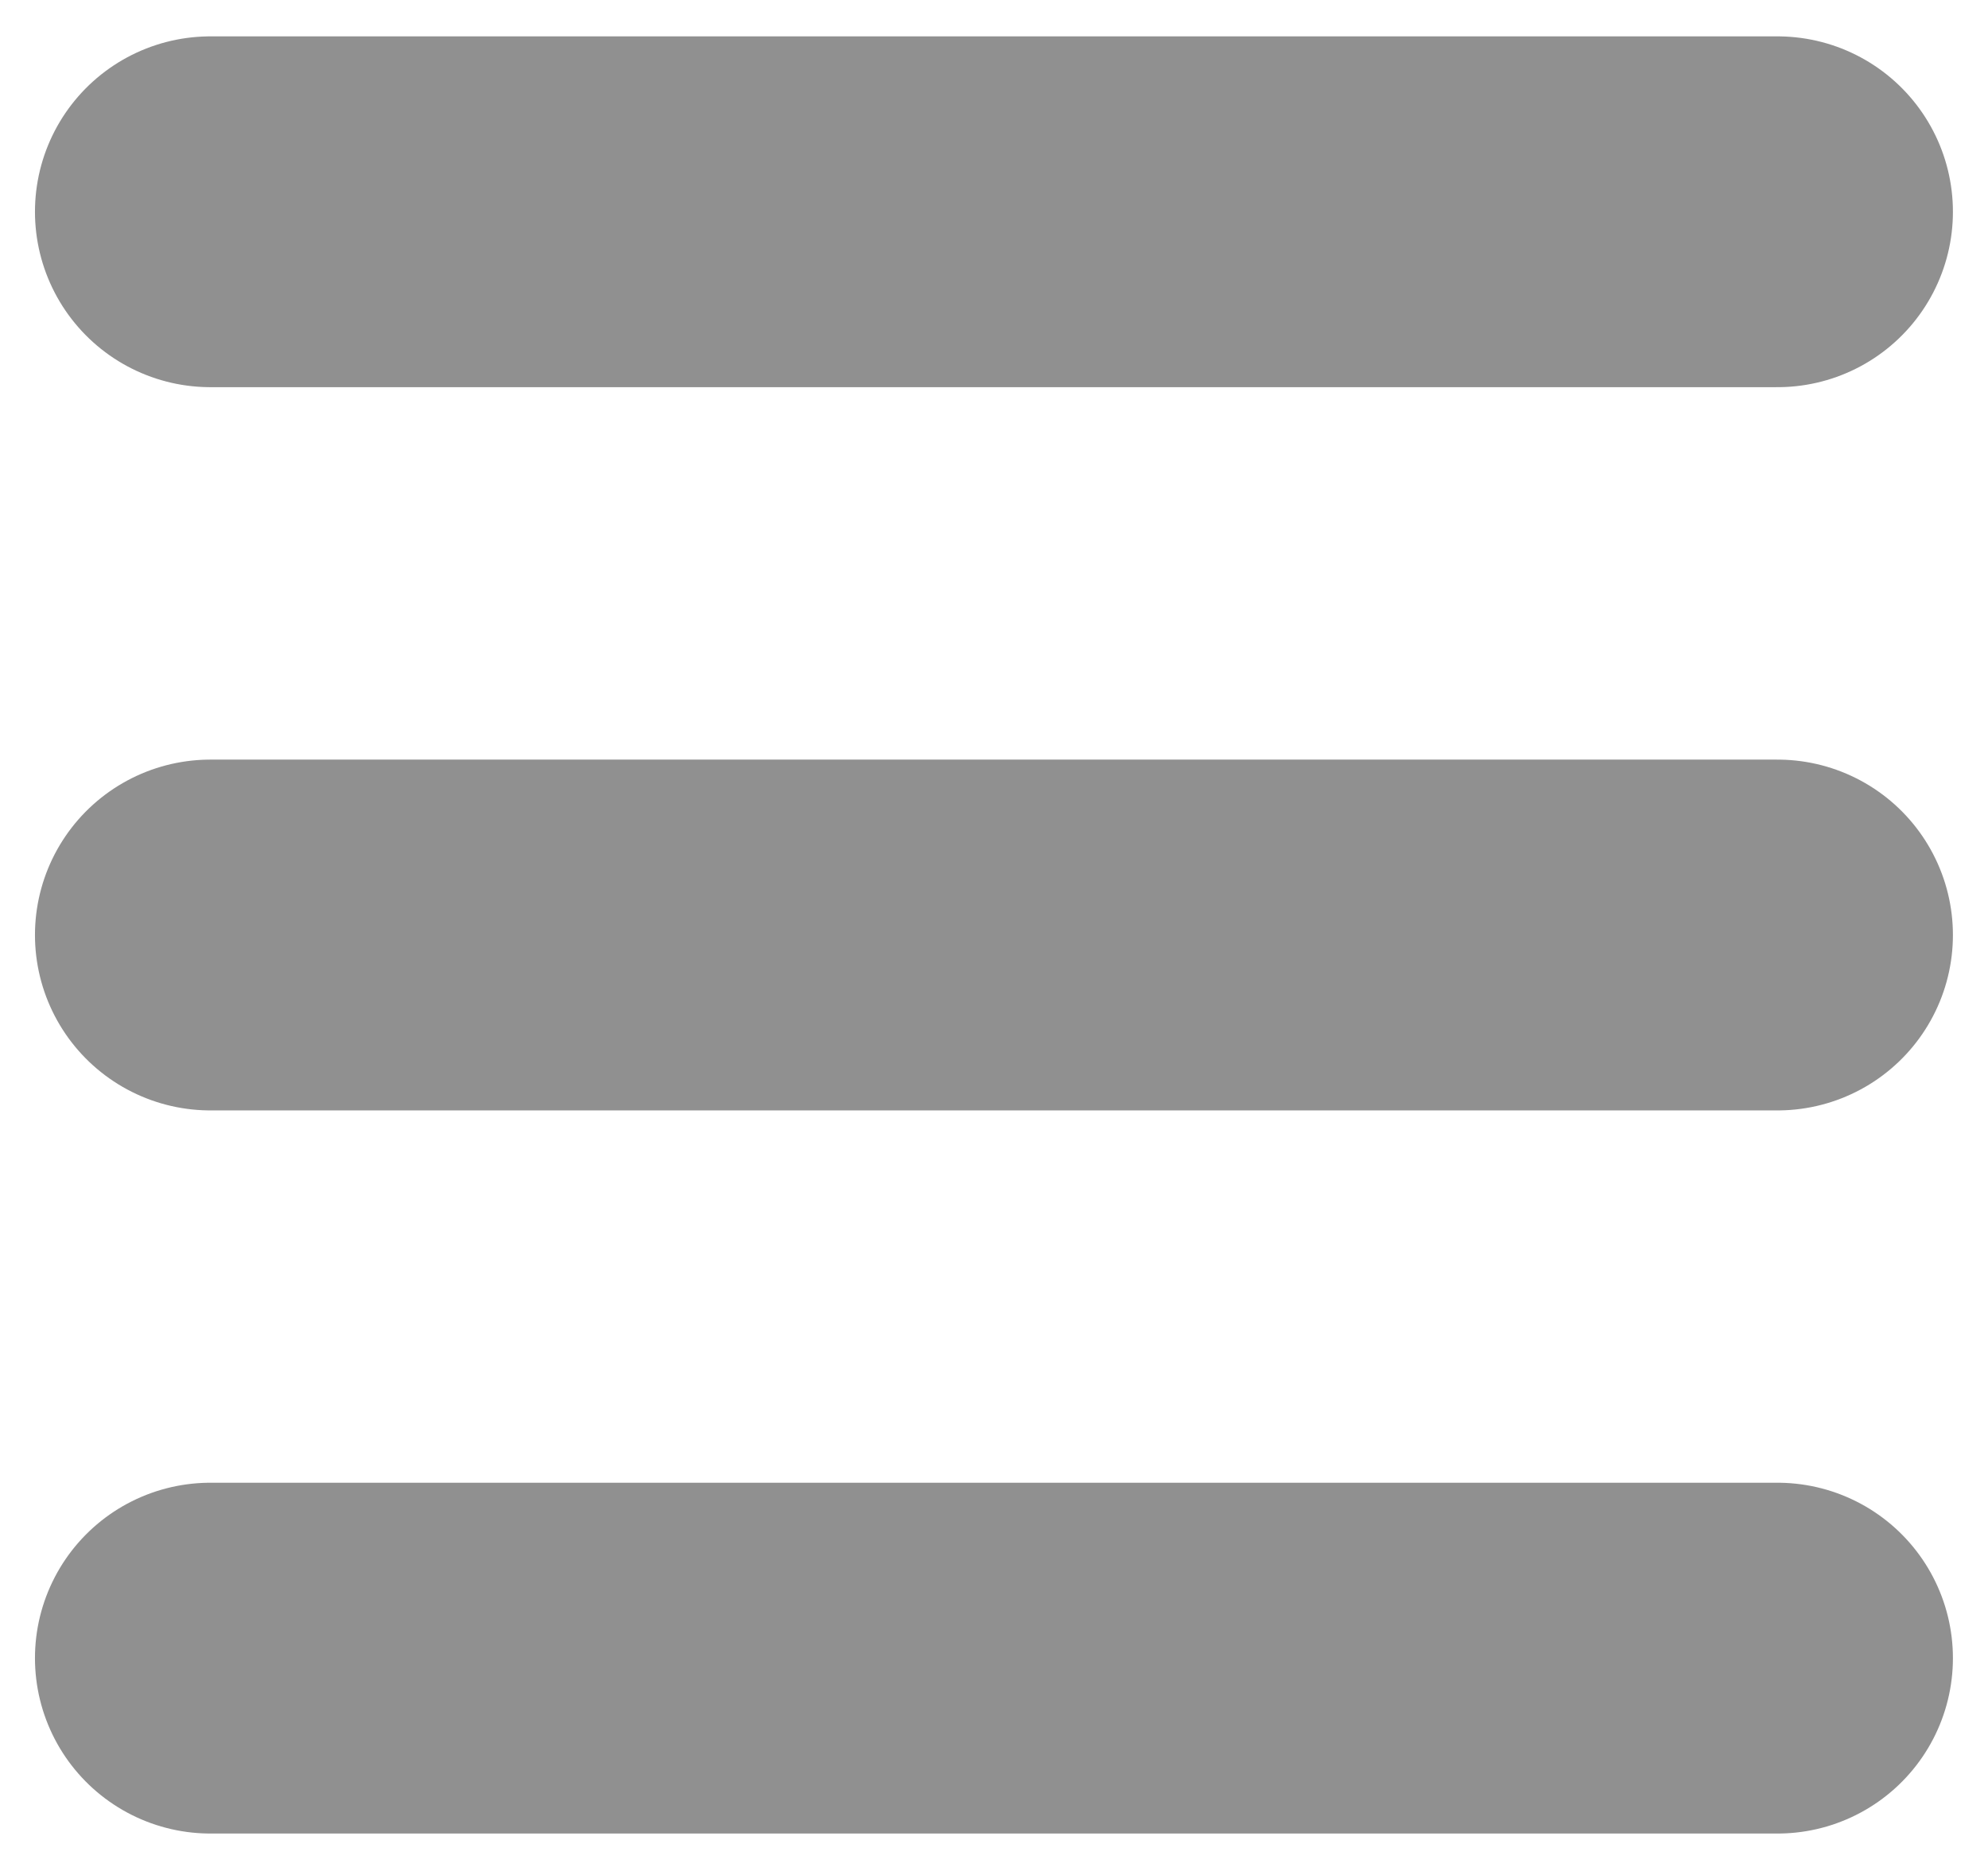 <?xml version="1.0" encoding="utf-8"?>
<svg width="17px" height="16px" viewBox="0 0 17 16" xmlns="http://www.w3.org/2000/svg">
  <style type="text/css">
	.st0{stroke:#909090;stroke-width:3;stroke-linecap:round;}
</style>
  <title>navicon</title>
  <path id="Line" class="st0" d="M 1.799 7.996 L 15.2 7.996"/>
  <path id="Line-Copy" class="st0" d="M 1.799 1.811 L 15.2 1.811"/>
  <path id="Line-Copy-2" class="st0" d="M 1.799 14.18 L 15.2 14.18"/>
</svg>